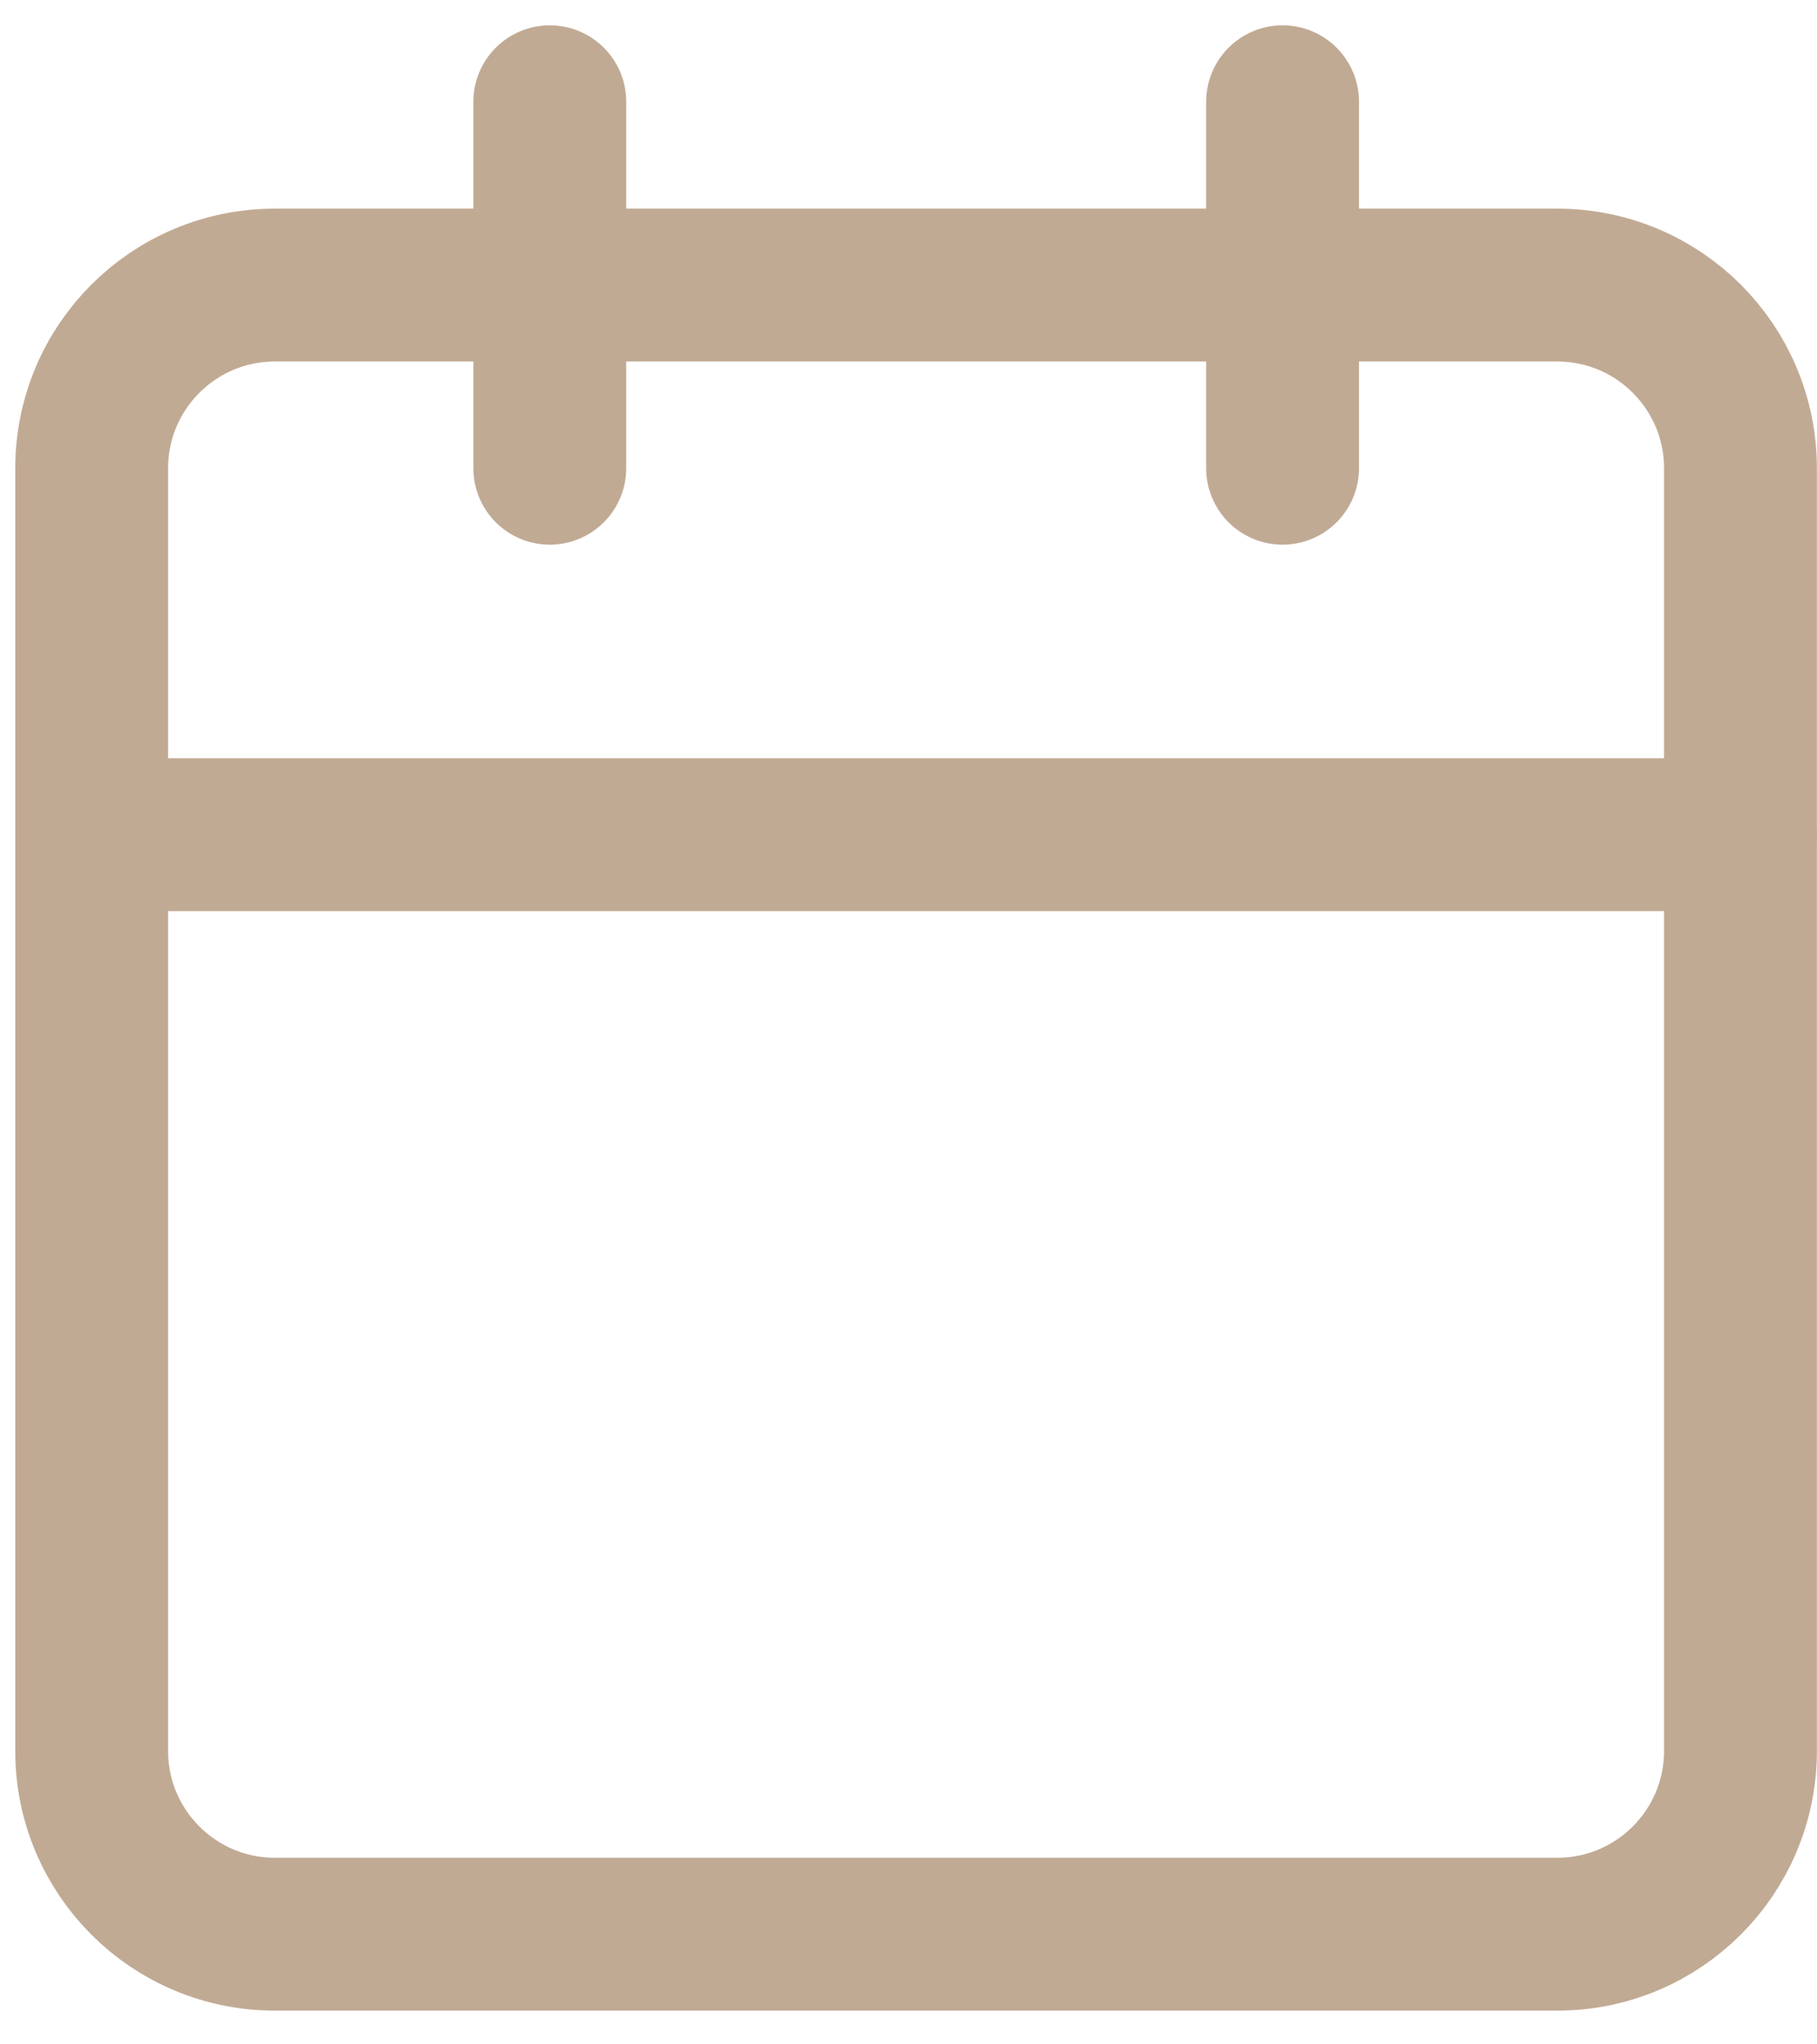 <svg width="24" height="27" viewBox="0 0 24 27" fill="none" xmlns="http://www.w3.org/2000/svg">
<path d="M16.941 1.344V6.184" stroke="#C1AA94" stroke-width="2.019" stroke-linecap="round" stroke-linejoin="round"/>
<path d="M7.262 1.344V6.184" stroke="#C1AA94" stroke-width="2.019" stroke-linecap="round" stroke-linejoin="round"/>
<path d="M20.569 3.765H3.631C2.294 3.765 1.211 4.848 1.211 6.185V23.125C1.211 24.461 2.294 25.545 3.631 25.545H20.569C21.906 25.545 22.989 24.461 22.989 23.125V6.185C22.989 4.848 21.906 3.765 20.569 3.765Z" stroke="#C1AA94" stroke-width="2.019" stroke-linecap="round" stroke-linejoin="round"/>
<path d="M1.211 11.024H22.989" stroke="#C1AA94" stroke-width="2.019" stroke-linecap="round" stroke-linejoin="round"/>
</svg>
